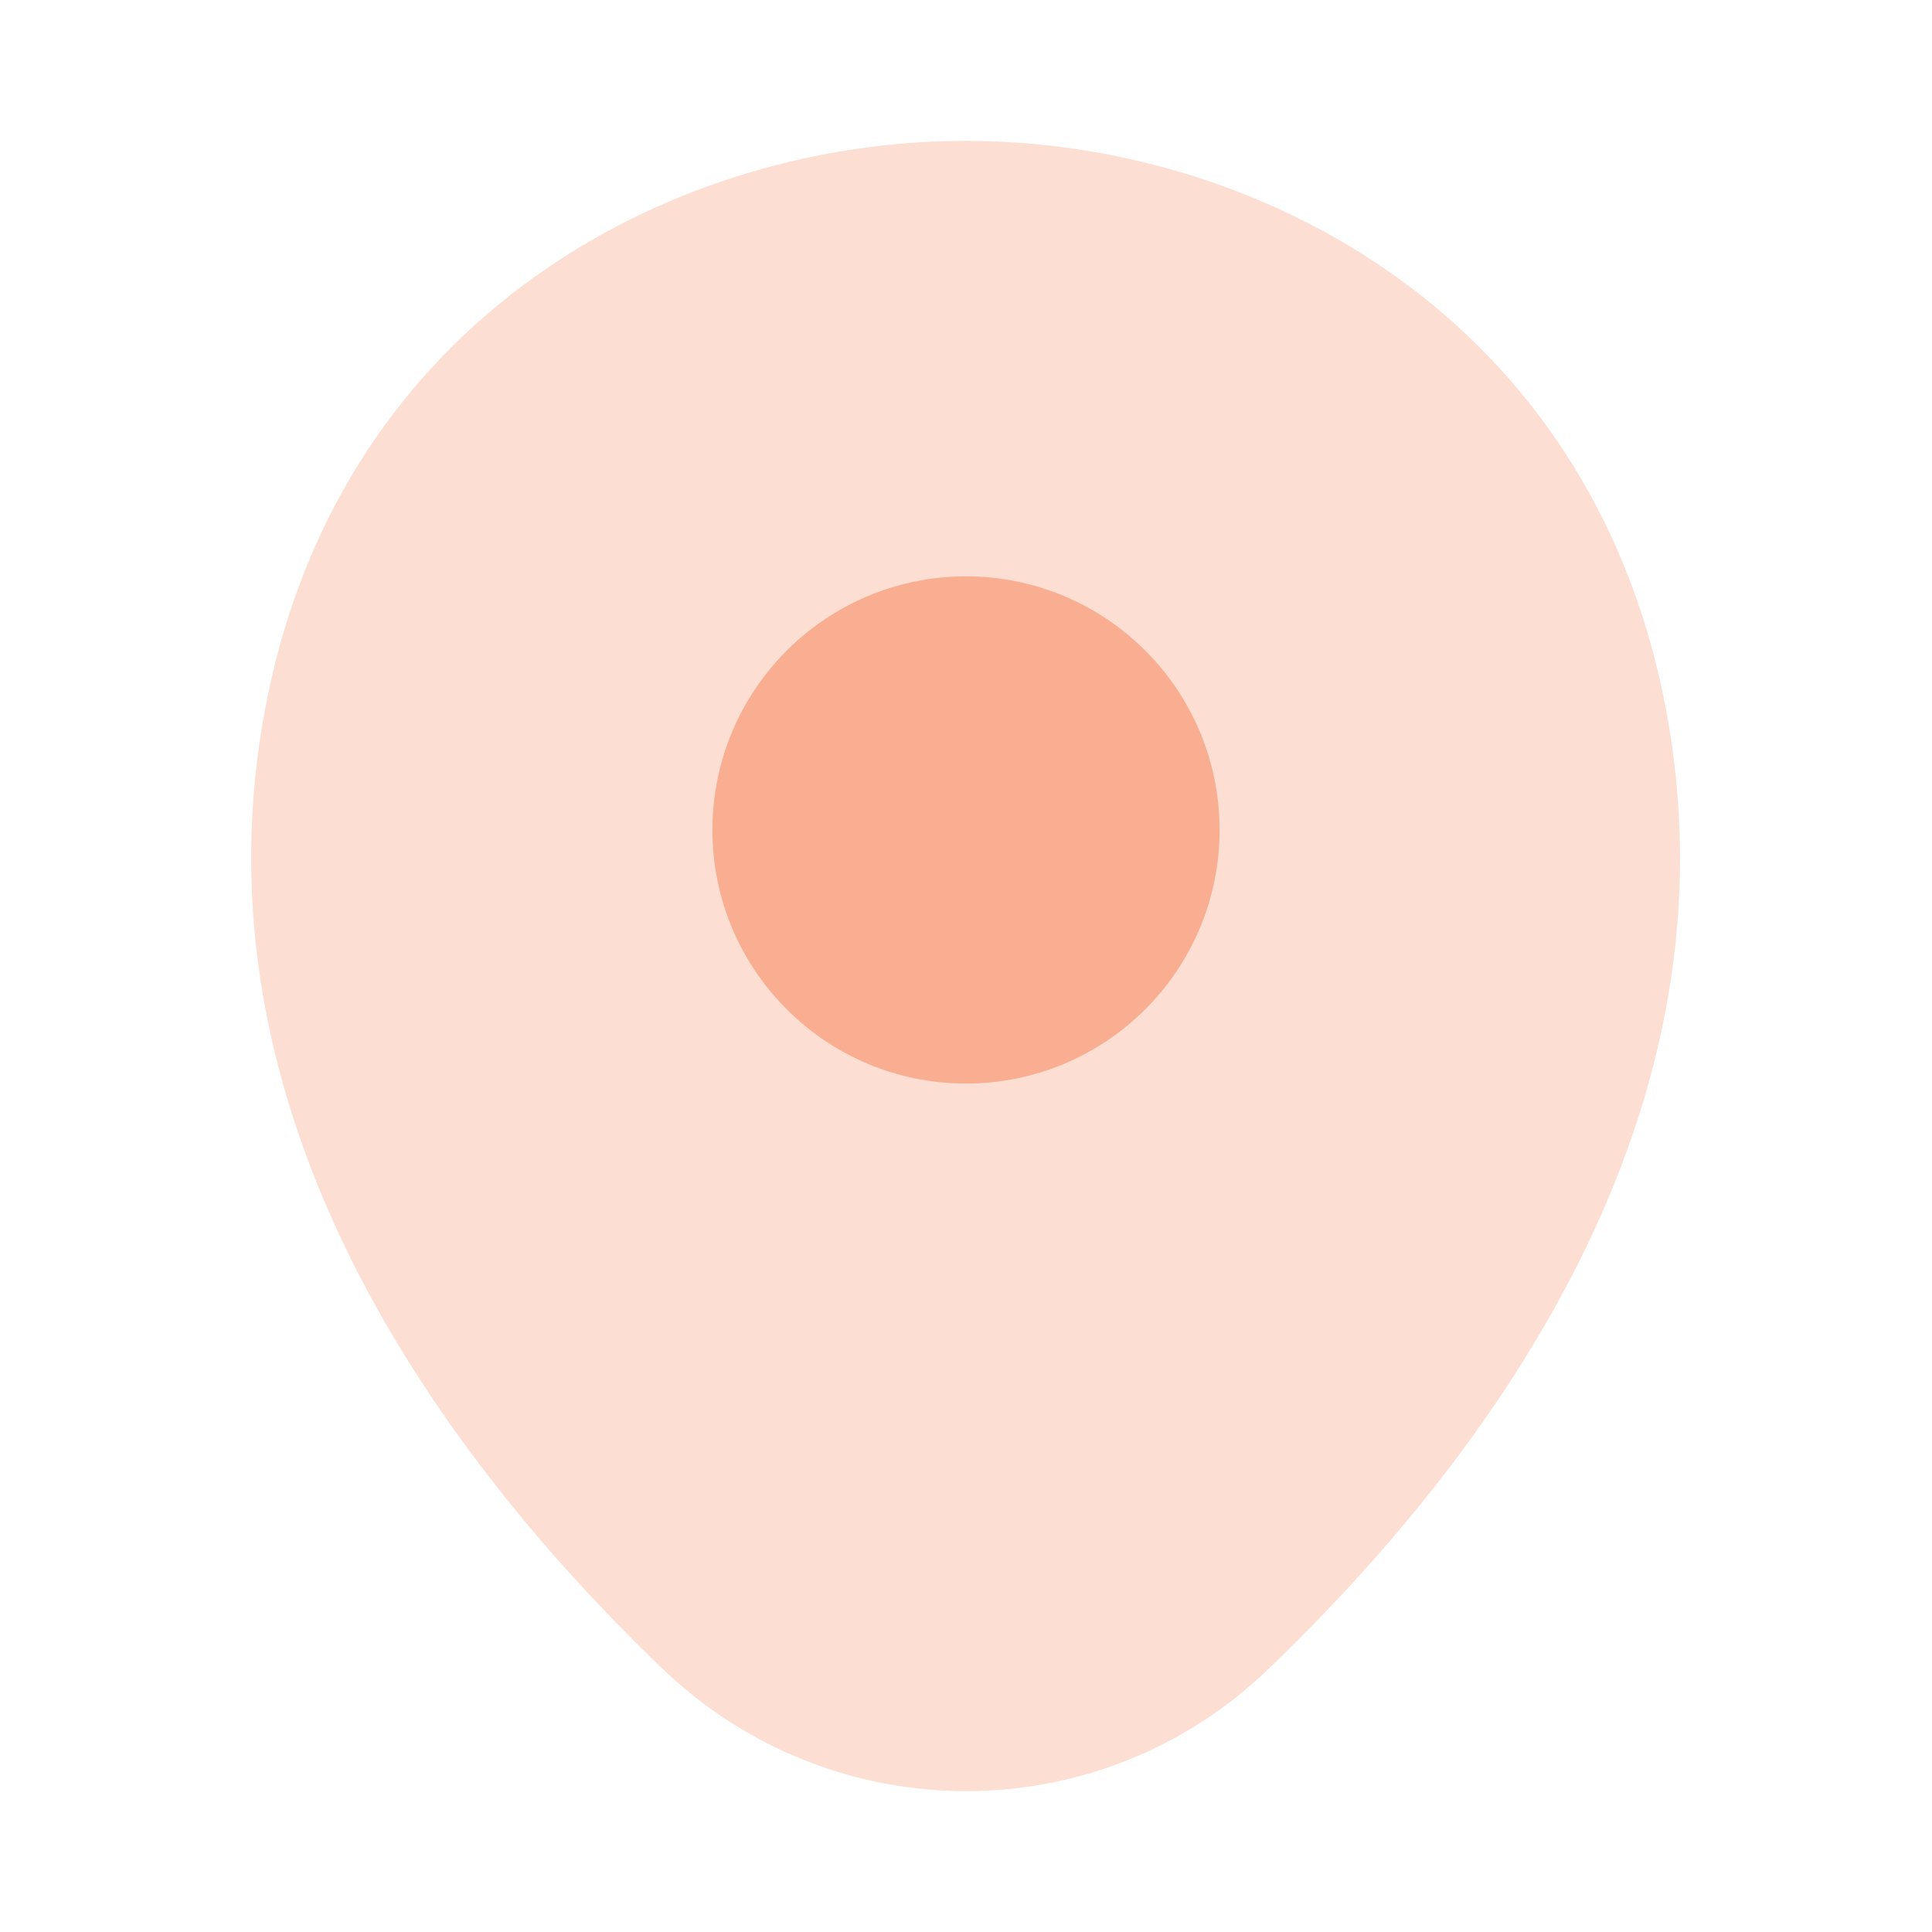 <svg width="140" height="140" viewBox="0 0 140 140" fill="none" xmlns="http://www.w3.org/2000/svg">
<path opacity="0.4" d="M120.283 49.292C114.158 22.342 90.65 10.208 70 10.208C70 10.208 70 10.208 69.942 10.208C49.35 10.208 25.783 22.283 19.658 49.233C12.833 79.333 31.267 104.825 47.95 120.867C54.133 126.817 62.067 129.792 70 129.792C77.933 129.792 85.867 126.817 91.992 120.867C108.675 104.825 127.108 79.392 120.283 49.292Z" fill="#F9AD91"/>
<path d="M70 78.517C80.148 78.517 88.375 70.29 88.375 60.142C88.375 49.993 80.148 41.767 70 41.767C59.852 41.767 51.625 49.993 51.625 60.142C51.625 70.29 59.852 78.517 70 78.517Z" fill="#F9AD91"/>
</svg>
